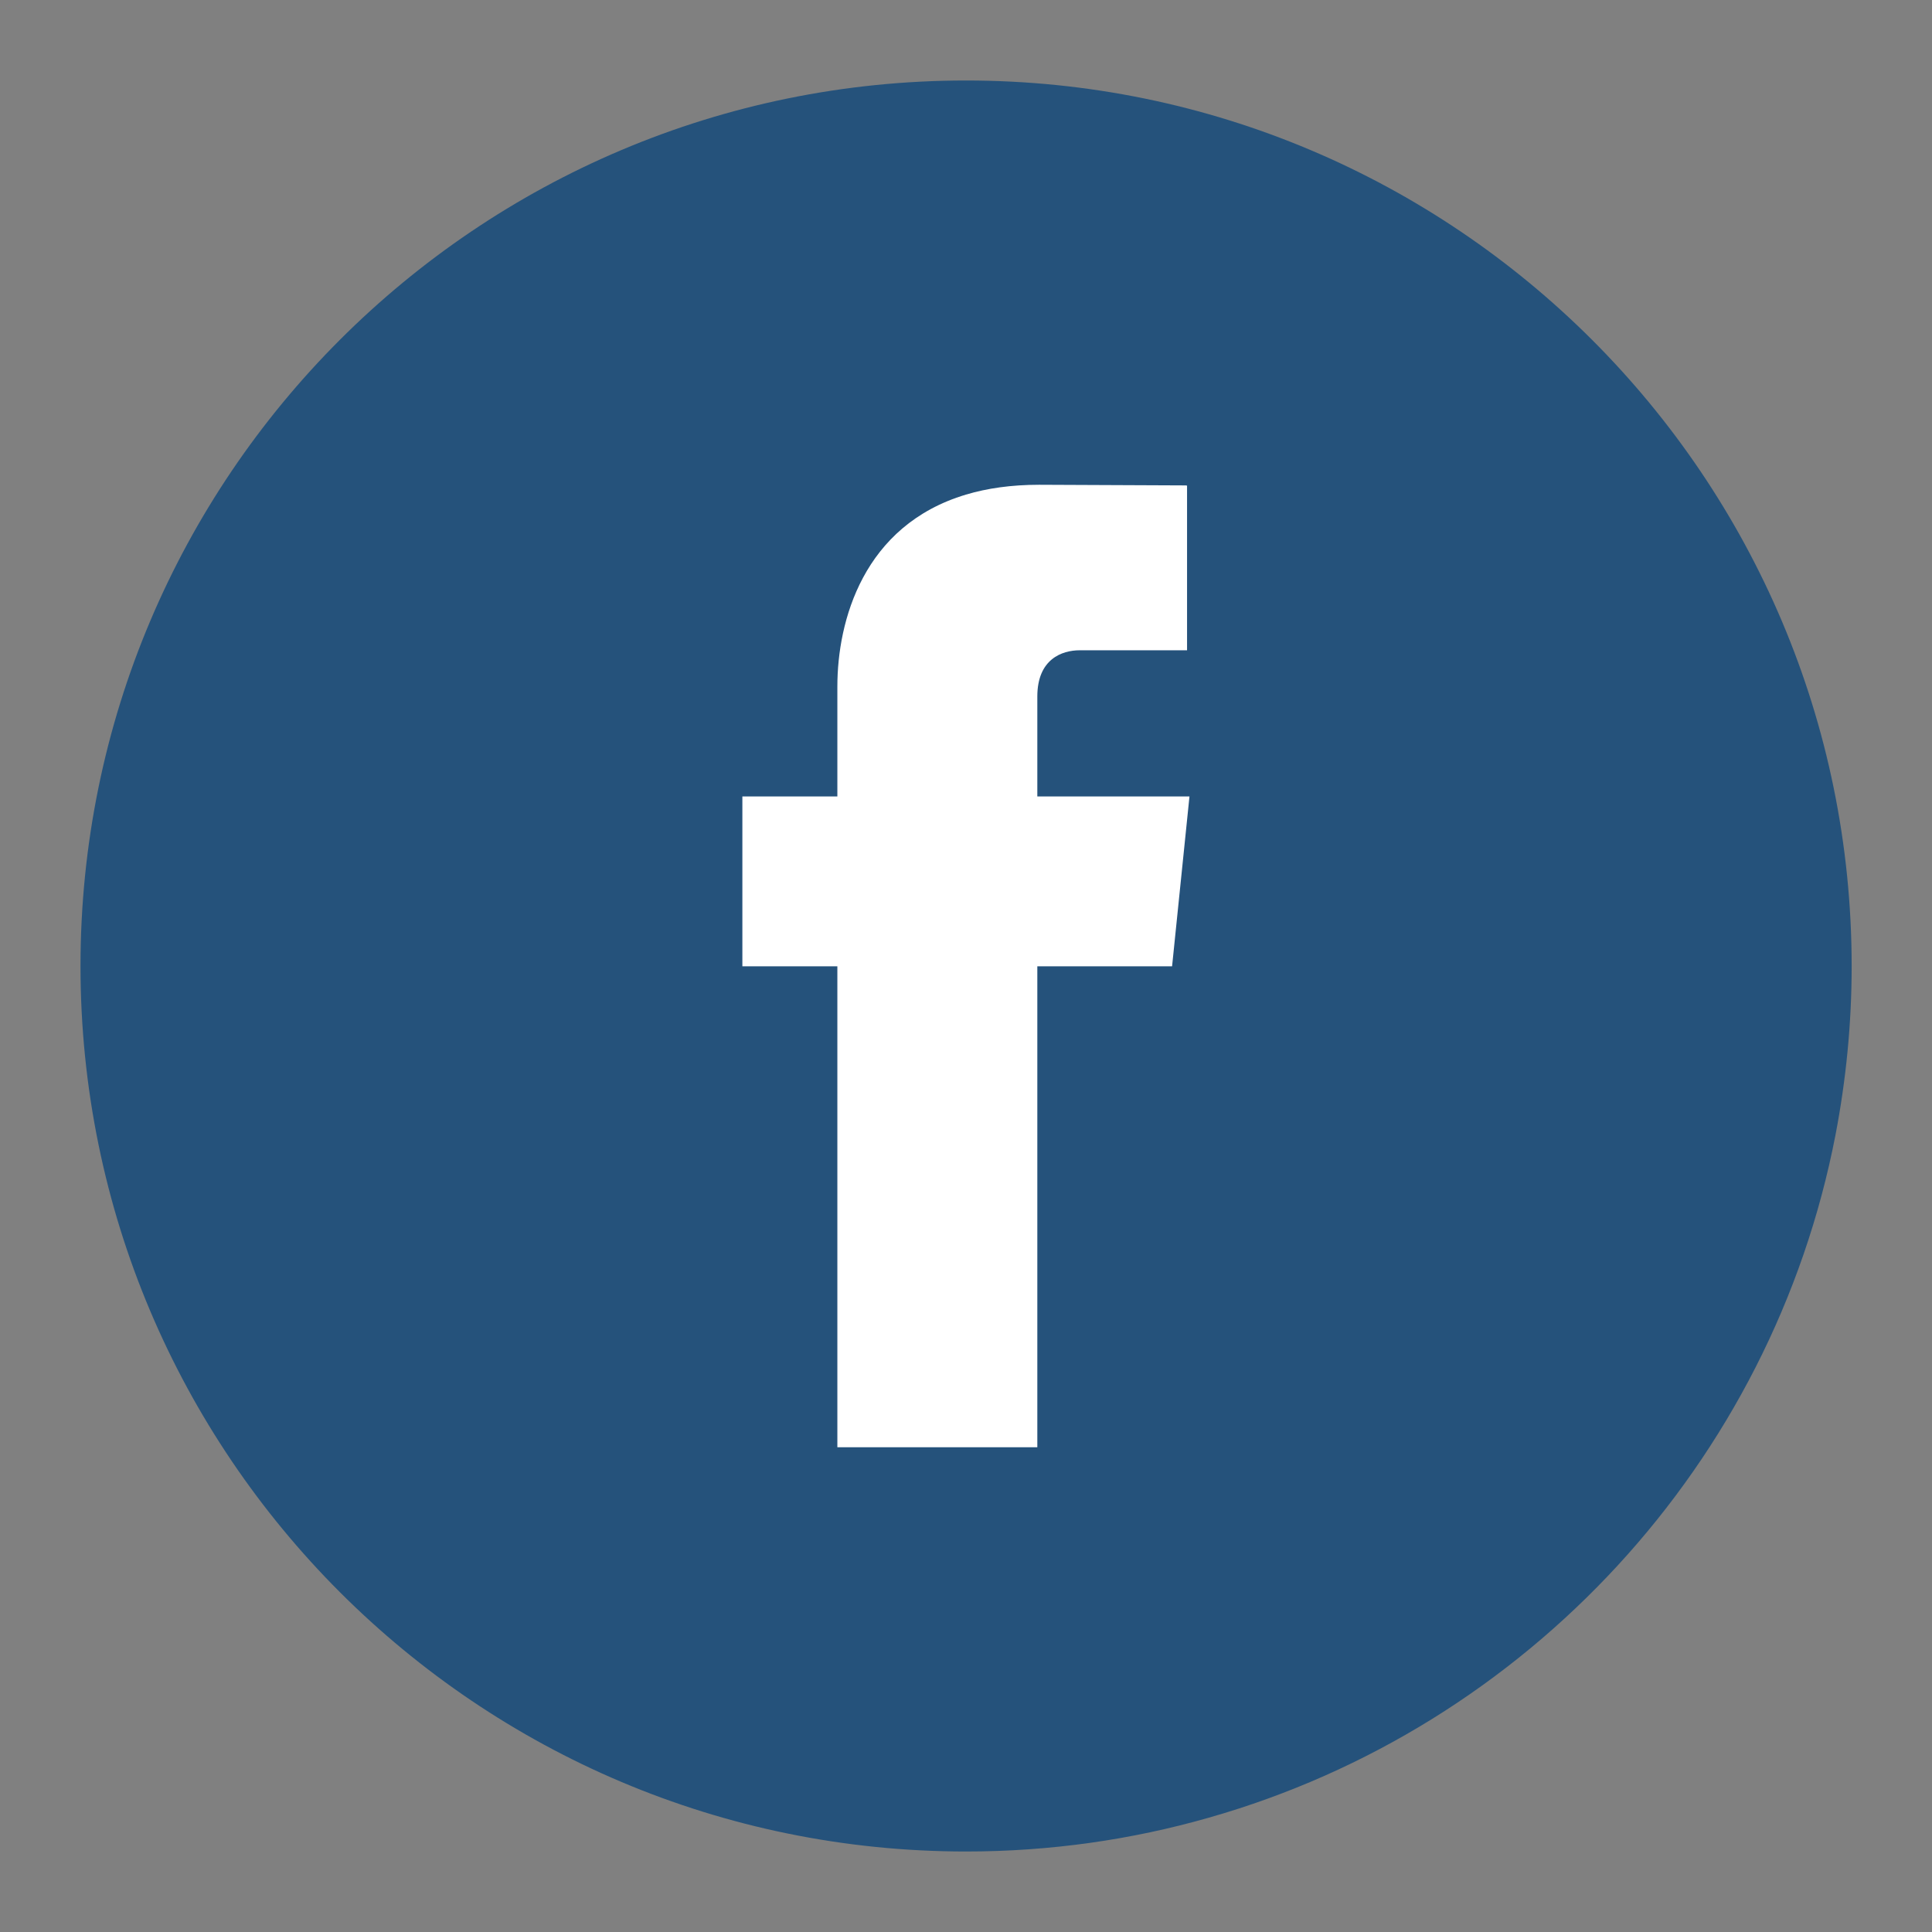 <?xml version="1.0" encoding="utf-8"?>
<svg version="1.1" id="Capa_1" xmlns="http://www.w3.org/2000/svg" xmlns:xlink="http://www.w3.org/1999/xlink" x="0px" y="0px"
	 viewBox="0 0 1200 1200" style="enable-background:new 0 0 1200 1200;" xml:space="preserve">
<rect x="0" y="0" width="1200" height="1200" fill="#808080" stroke="none"/>
<style type="text/css">
	.st0{fill:#25527B;}
	.st1{fill:#FFFFFF;}
</style>
<g id="VEXELS">
</g>
<g>
	<path class="st0" d="M600,50C296.2,50,50,296.3,50,600s246.2,550,550,550c52.3,0,102.9-7.3,150.8-21
		c197.6-56.2,349.9-220.1,389.3-424.3c6.5-33.9,10-68.9,10-104.7C1150,296.3,903.7,50,600,50z"/>
	<polygon class="st1" points="737.3,301.5 737.3,302 736.8,301.5 	"/>
	<path class="st1" d="M644.3,494.7v-62.1c0-23.3,15.4-28.7,26.3-28.7c10.9,0,66.7,0,66.7,0V302l-0.5-0.5l-91.4-0.4
		c-17.3,0-32.4,2.2-45.4,6.1c-63.9,19.1-79.9,78.6-79.9,119.2v68.3h-59v105.5h59v298.2c0,0.3,0,0.5,0,0.5H600h44.3
		c0,0,0-164.8,0-298.7H728l10.8-105.5H644.3L644.3,494.7z"/>
</g>
</svg>
